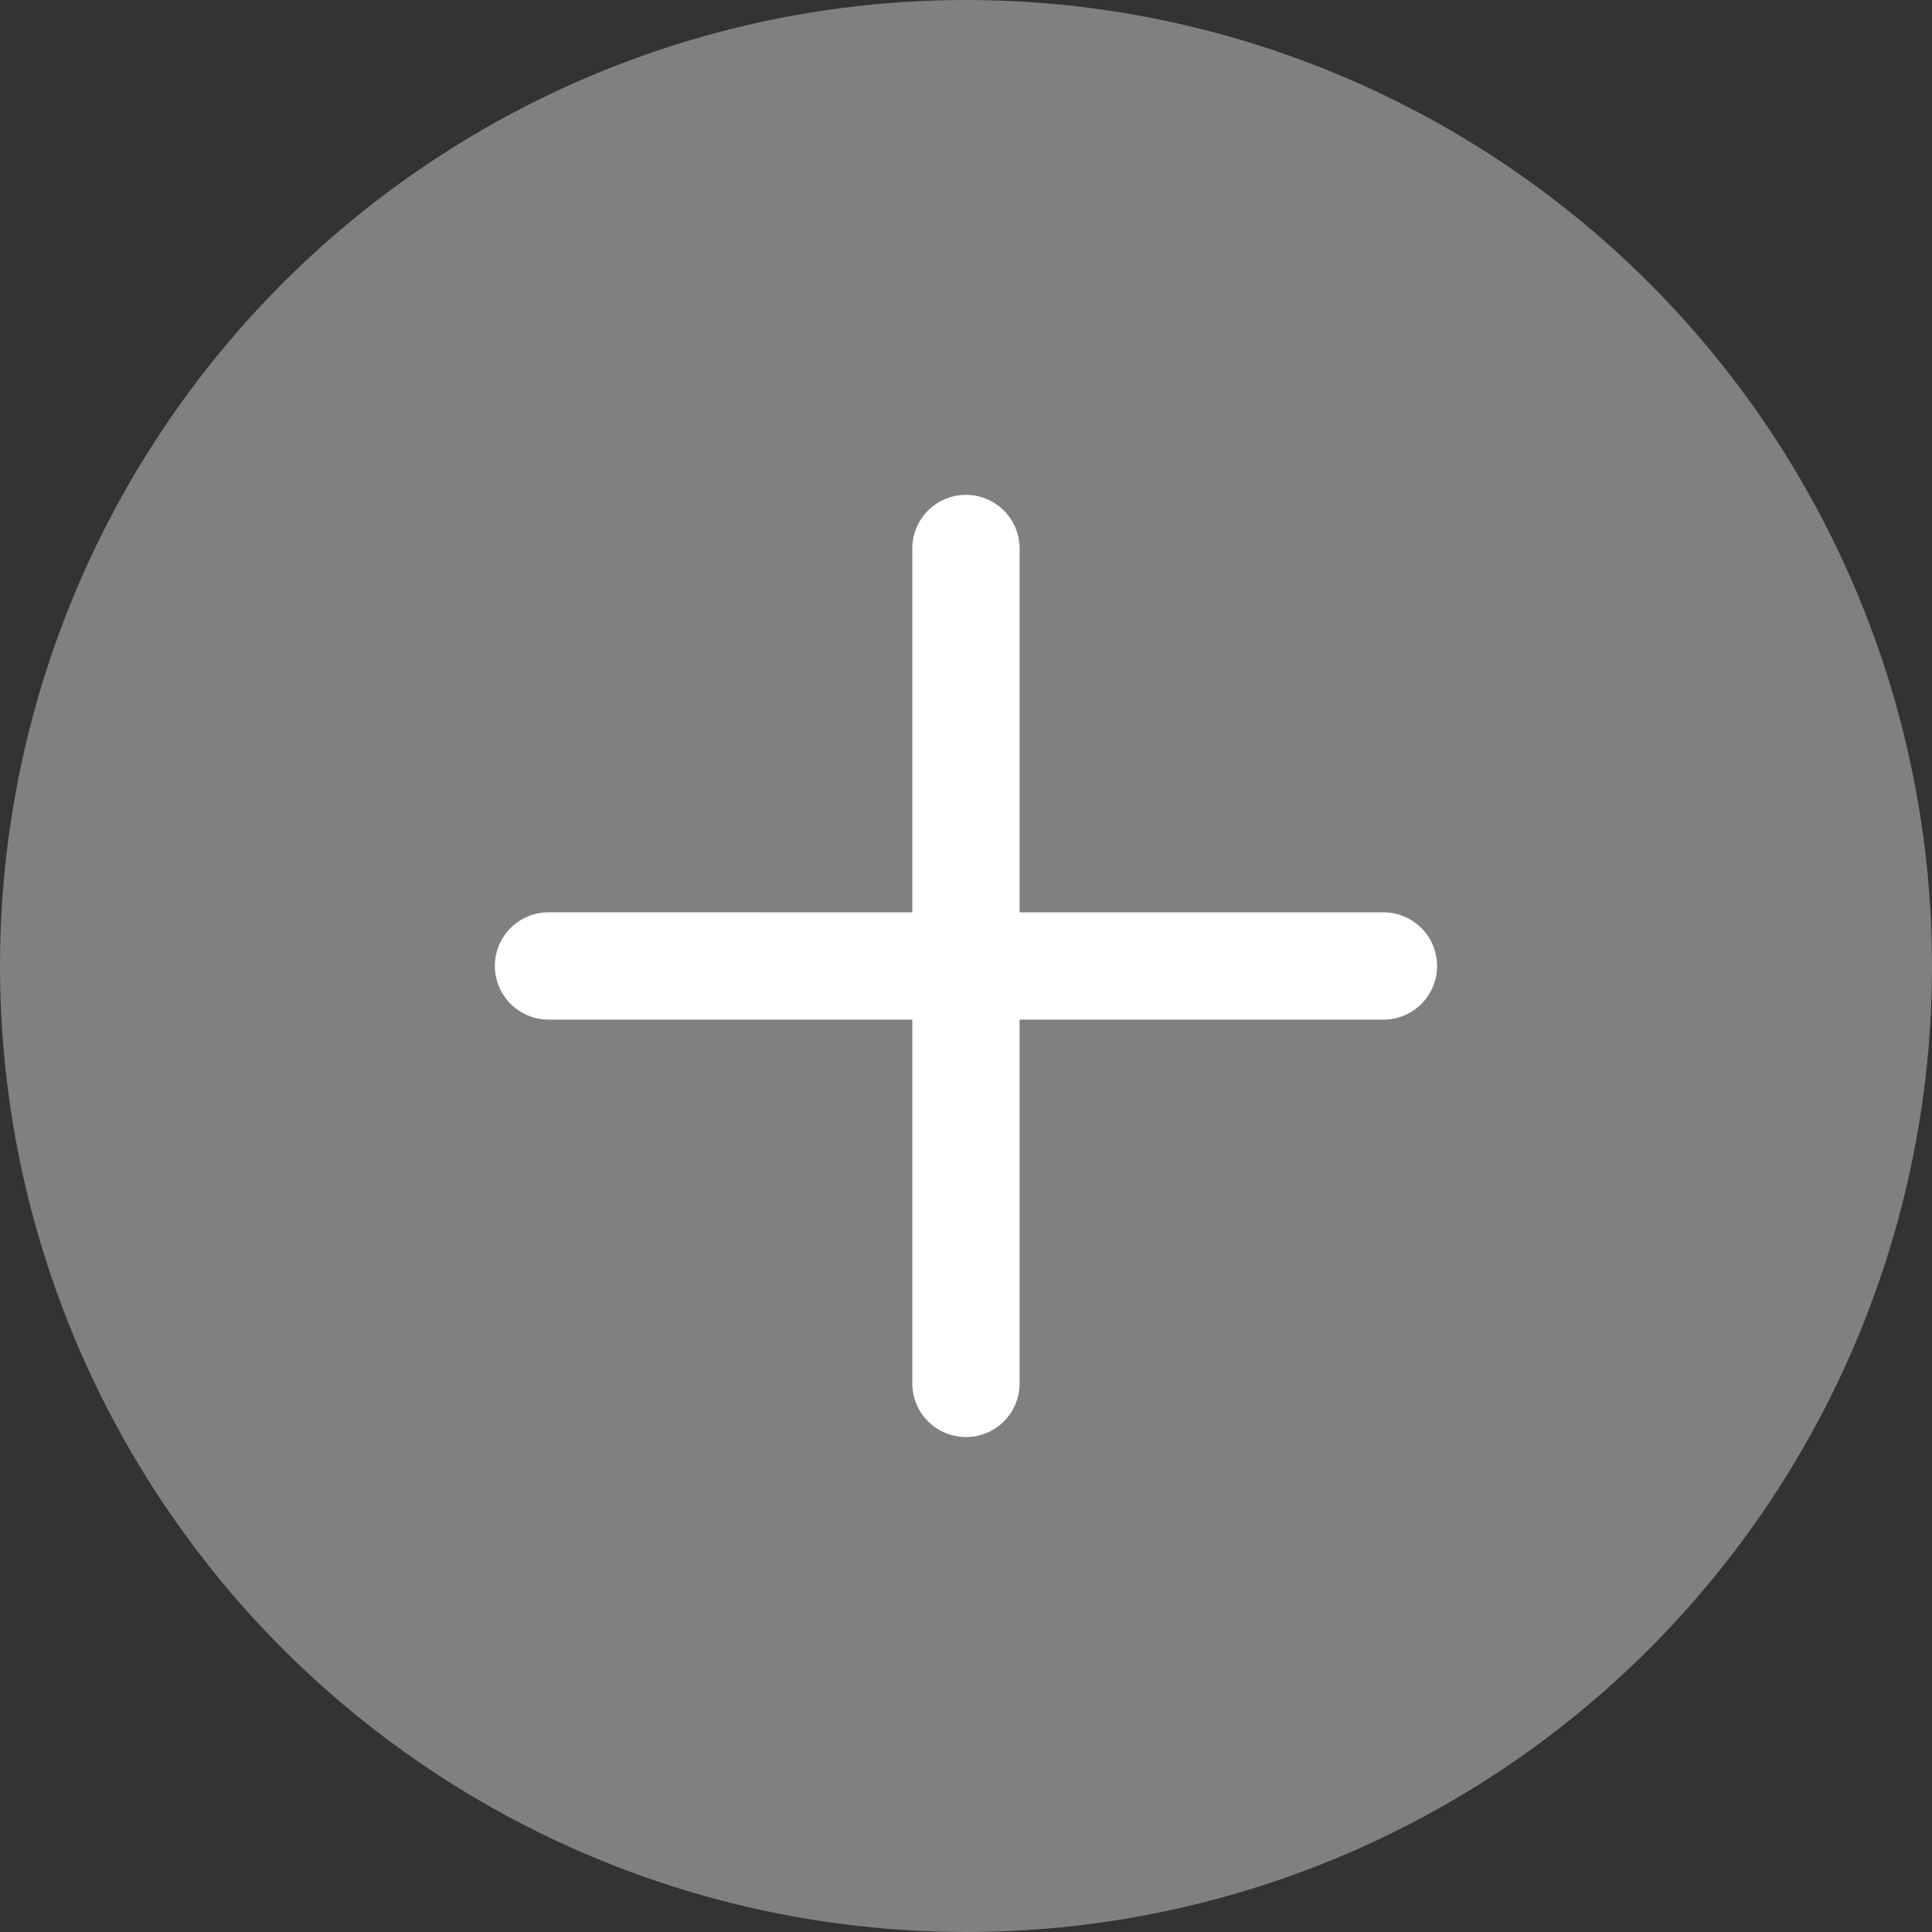 <svg xmlns="http://www.w3.org/2000/svg" width="36" height="36" viewBox="0 0 36 36">
  <rect x="0" y="0" width="36" height="36" fill="#333333" stroke="none"/>
  <g id="组_55494" data-name="组 55494" transform="translate(-982.464 -1615.209)">
    <circle id="椭圆_1393" data-name="椭圆 1393" cx="18" cy="18" r="18" transform="translate(982.464 1615.209)" fill="gray"/>
    <g id="组_53422" data-name="组 53422" transform="translate(1000.459 1625.147) rotate(45)">
      <line id="直线_15" data-name="直线 15" x2="11" y2="11" transform="translate(0.203 0.197)" fill="none" stroke="#fff" stroke-linecap="round" stroke-width="2"/>
      <line id="直线_16" data-name="直线 16" x1="11.001" y2="11" transform="translate(0.203 0.197)" fill="none" stroke="#fff" stroke-linecap="round" stroke-width="2"/>
    </g>
  </g>
</svg>
